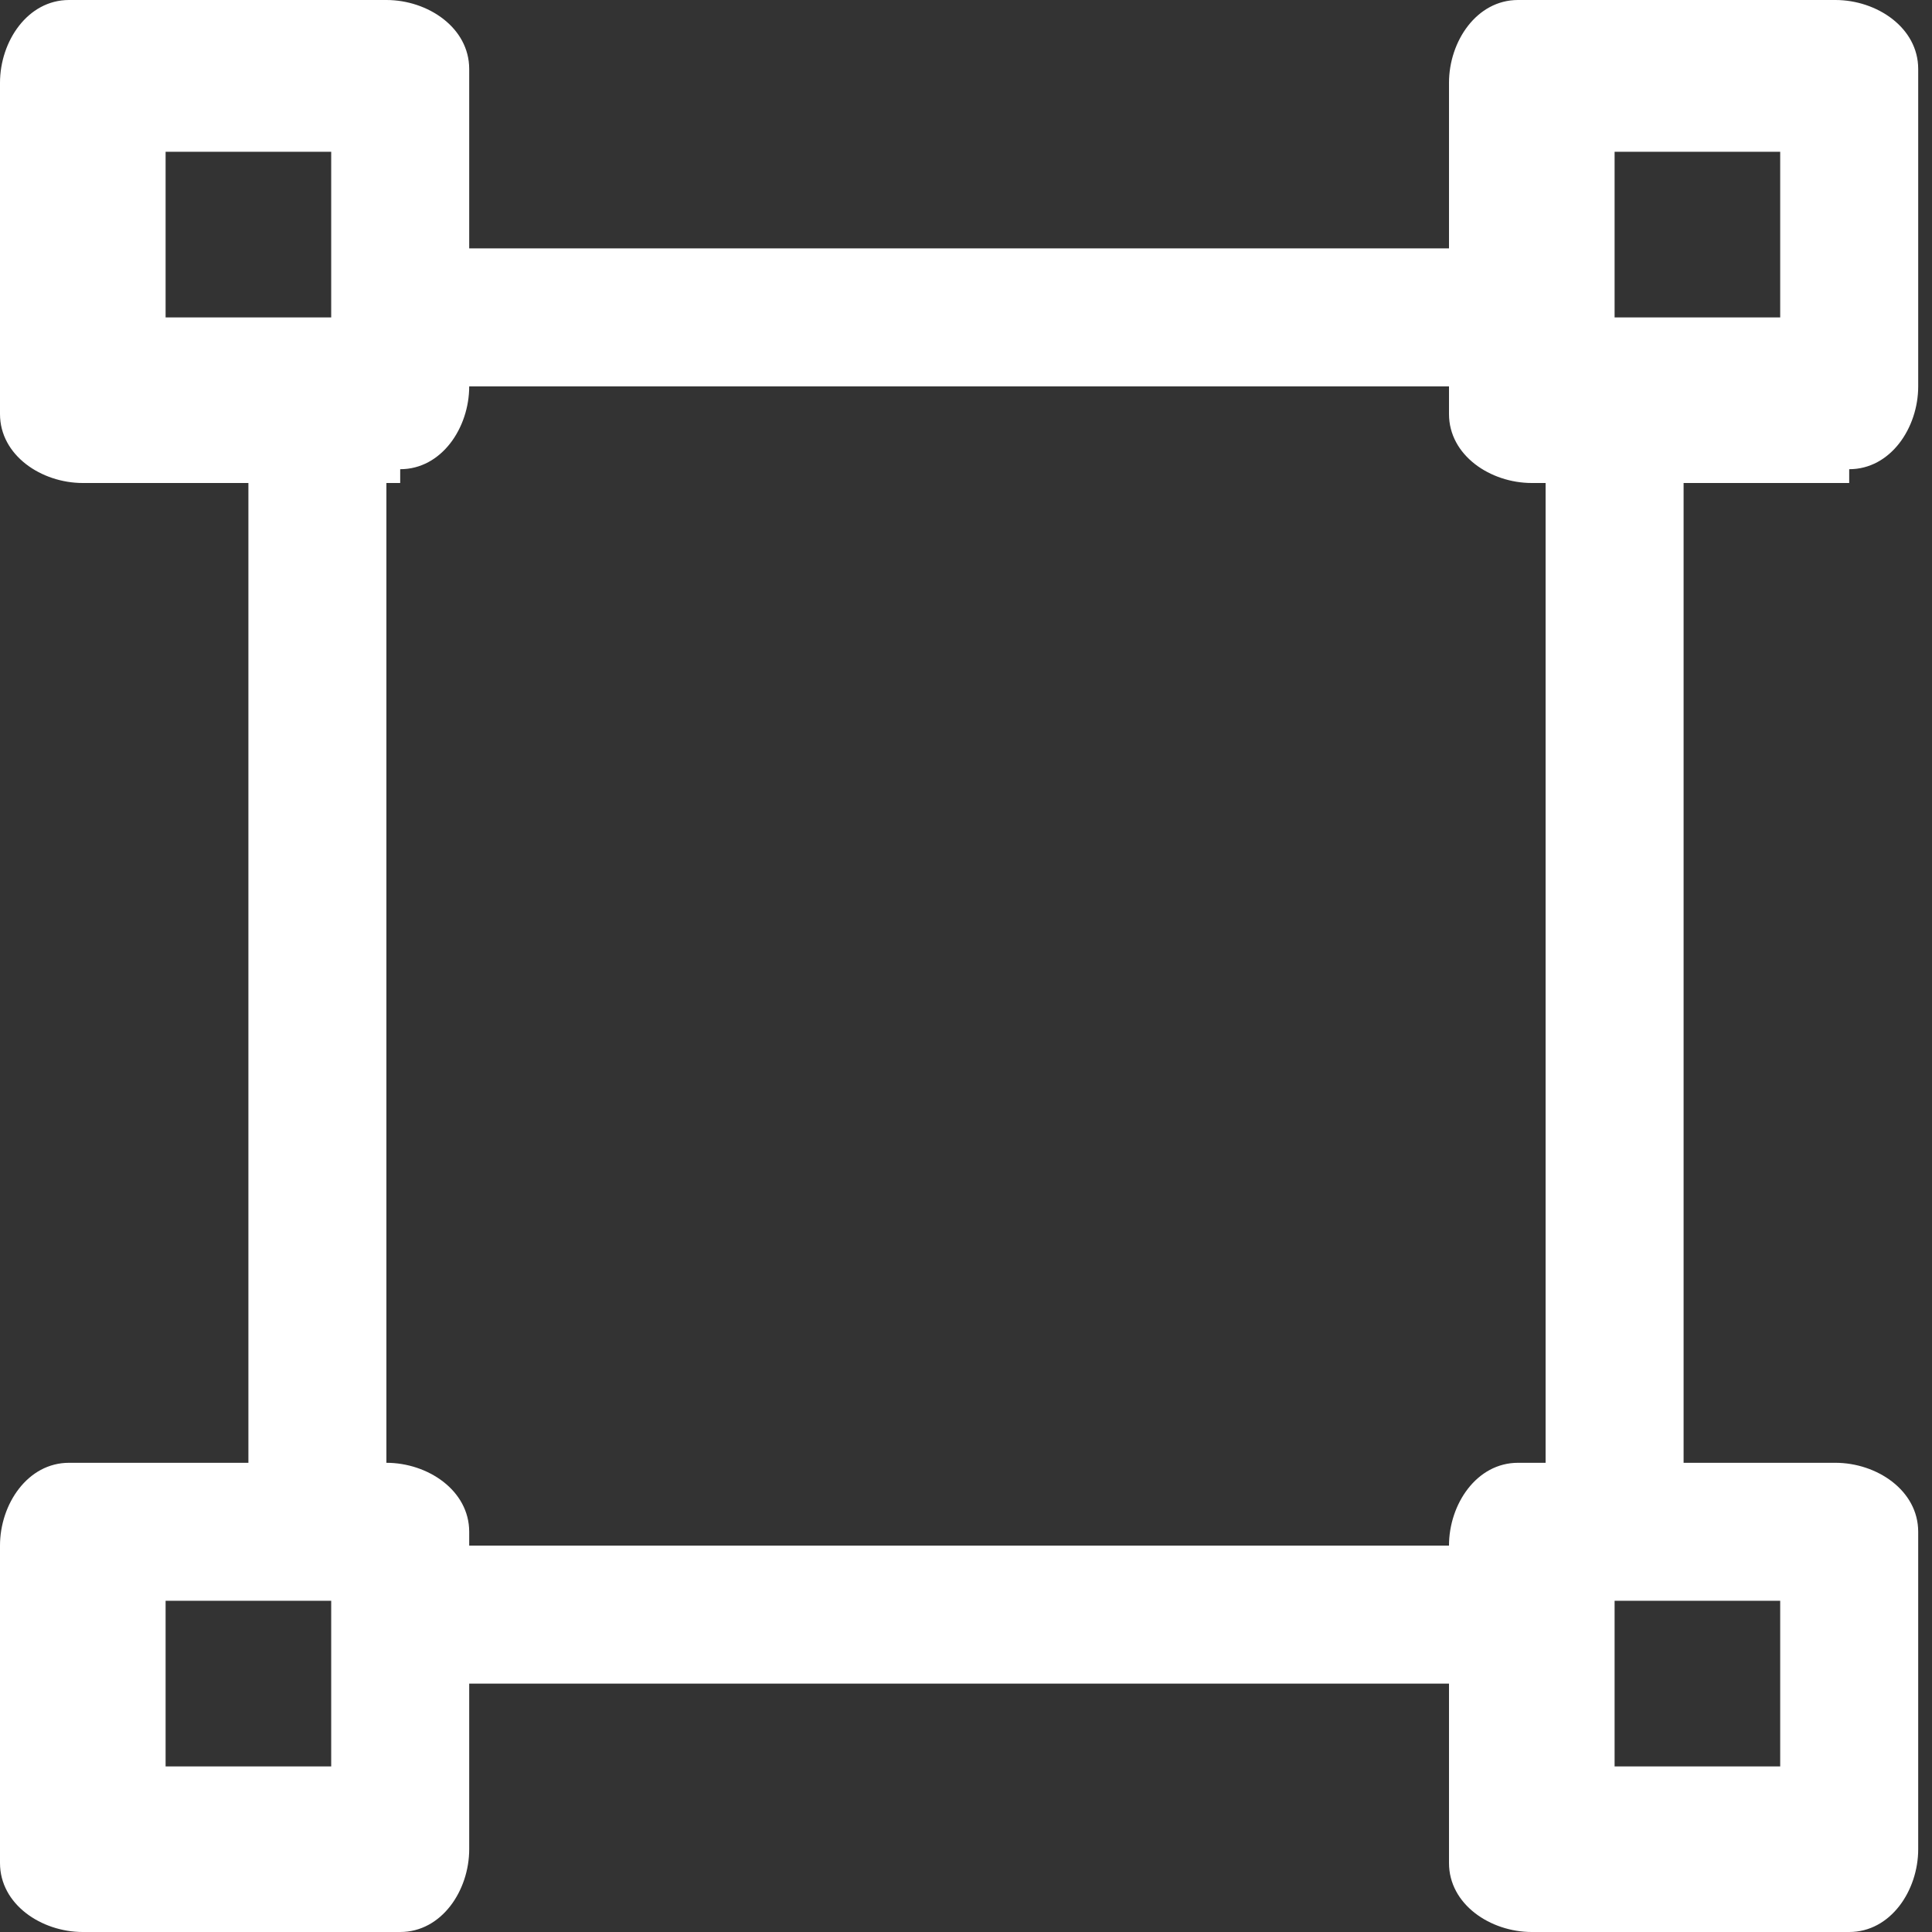 <?xml version="1.0" encoding="UTF-8"?>
<svg id="group" xmlns="http://www.w3.org/2000/svg" version="1.1" viewBox="0 0 14 14">
  <rect x="0" y="0" width="14" height="14" fill="#333333" stroke="none"/>
  <!-- Generator: Adobe Illustrator 29.1.0, SVG Export Plug-In . SVG Version: 2.1.0 Build 142)  -->
  <defs>
    <style>
      .st0 {
        fill: #fff;
      }
    </style>
  </defs>
  <path id="Path_4479" class="st0" d="M2.9,3.5H.6C.3,3.5,0,3.3,0,3c0,0,0,0,0,0V.6C0,.3.2,0,.5,0c0,0,0,0,0,0h2.3c.3,0,.6.2.6.5,0,0,0,0,0,0v2.3c0,.3-.2.6-.5.6,0,0,0,0,0,0ZM1.2,2.3h1.2v-1.2h-1.2v1.2ZM13.4,3.5h-2.3c-.3,0-.6-.2-.6-.5,0,0,0,0,0,0V.6C10.5.3,10.7,0,11,0c0,0,0,0,0,0h2.3c.3,0,.6.2.6.5,0,0,0,0,0,0v2.3c0,.3-.2.6-.5.6,0,0,0,0,0,0ZM11.7,2.3h1.2v-1.2h-1.2v1.2ZM2.9,14H.6C.3,14,0,13.8,0,13.5c0,0,0,0,0,0v-2.3c0-.3.2-.6.5-.6,0,0,0,0,0,0h2.3c.3,0,.6.2.6.5,0,0,0,0,0,0v2.3c0,.3-.2.6-.5.6,0,0,0,0,0,0ZM1.2,12.8h1.2v-1.2h-1.2v1.2ZM13.4,14h-2.3c-.3,0-.6-.2-.6-.5,0,0,0,0,0,0v-2.3c0-.3.2-.6.5-.6,0,0,0,0,0,0h2.3c.3,0,.6.2.6.5,0,0,0,0,0,0v2.3c0,.3-.2.6-.5.6,0,0,0,0,0,0ZM11.7,12.8h1.2v-1.2h-1.2v1.2Z"/>
  <path id="Path_4480" class="st0" d="M2.3,11.2c-.3,0-.5-.2-.5-.5,0,0,0,0,0,0V3.3c0-.3.2-.5.5-.5,0,0,0,0,0,0,.3,0,.5.2.5.5,0,0,0,0,0,0v7.3c0,.3-.2.5-.5.5,0,0,0,0,0,0ZM10.7,12.2H3.3c-.3,0-.5-.2-.5-.5s.2-.5.5-.5h7.4c.3,0,.5.2.5.5s-.2.5-.5.5ZM11.7,11.2c-.3,0-.5-.2-.5-.5,0,0,0,0,0,0V3.3c0-.3.2-.5.5-.5s.5.2.5.5v7.4c0,.3-.2.5-.5.5,0,0,0,0,0,0ZM10.7,2.8H3.3c-.3,0-.5-.2-.5-.5,0,0,0,0,0,0,0-.3.2-.5.5-.5,0,0,0,0,0,0h7.4c.3,0,.5.2.5.5,0,0,0,0,0,0,0,.3-.2.5-.5.5,0,0,0,0,0,0Z"/>
</svg>